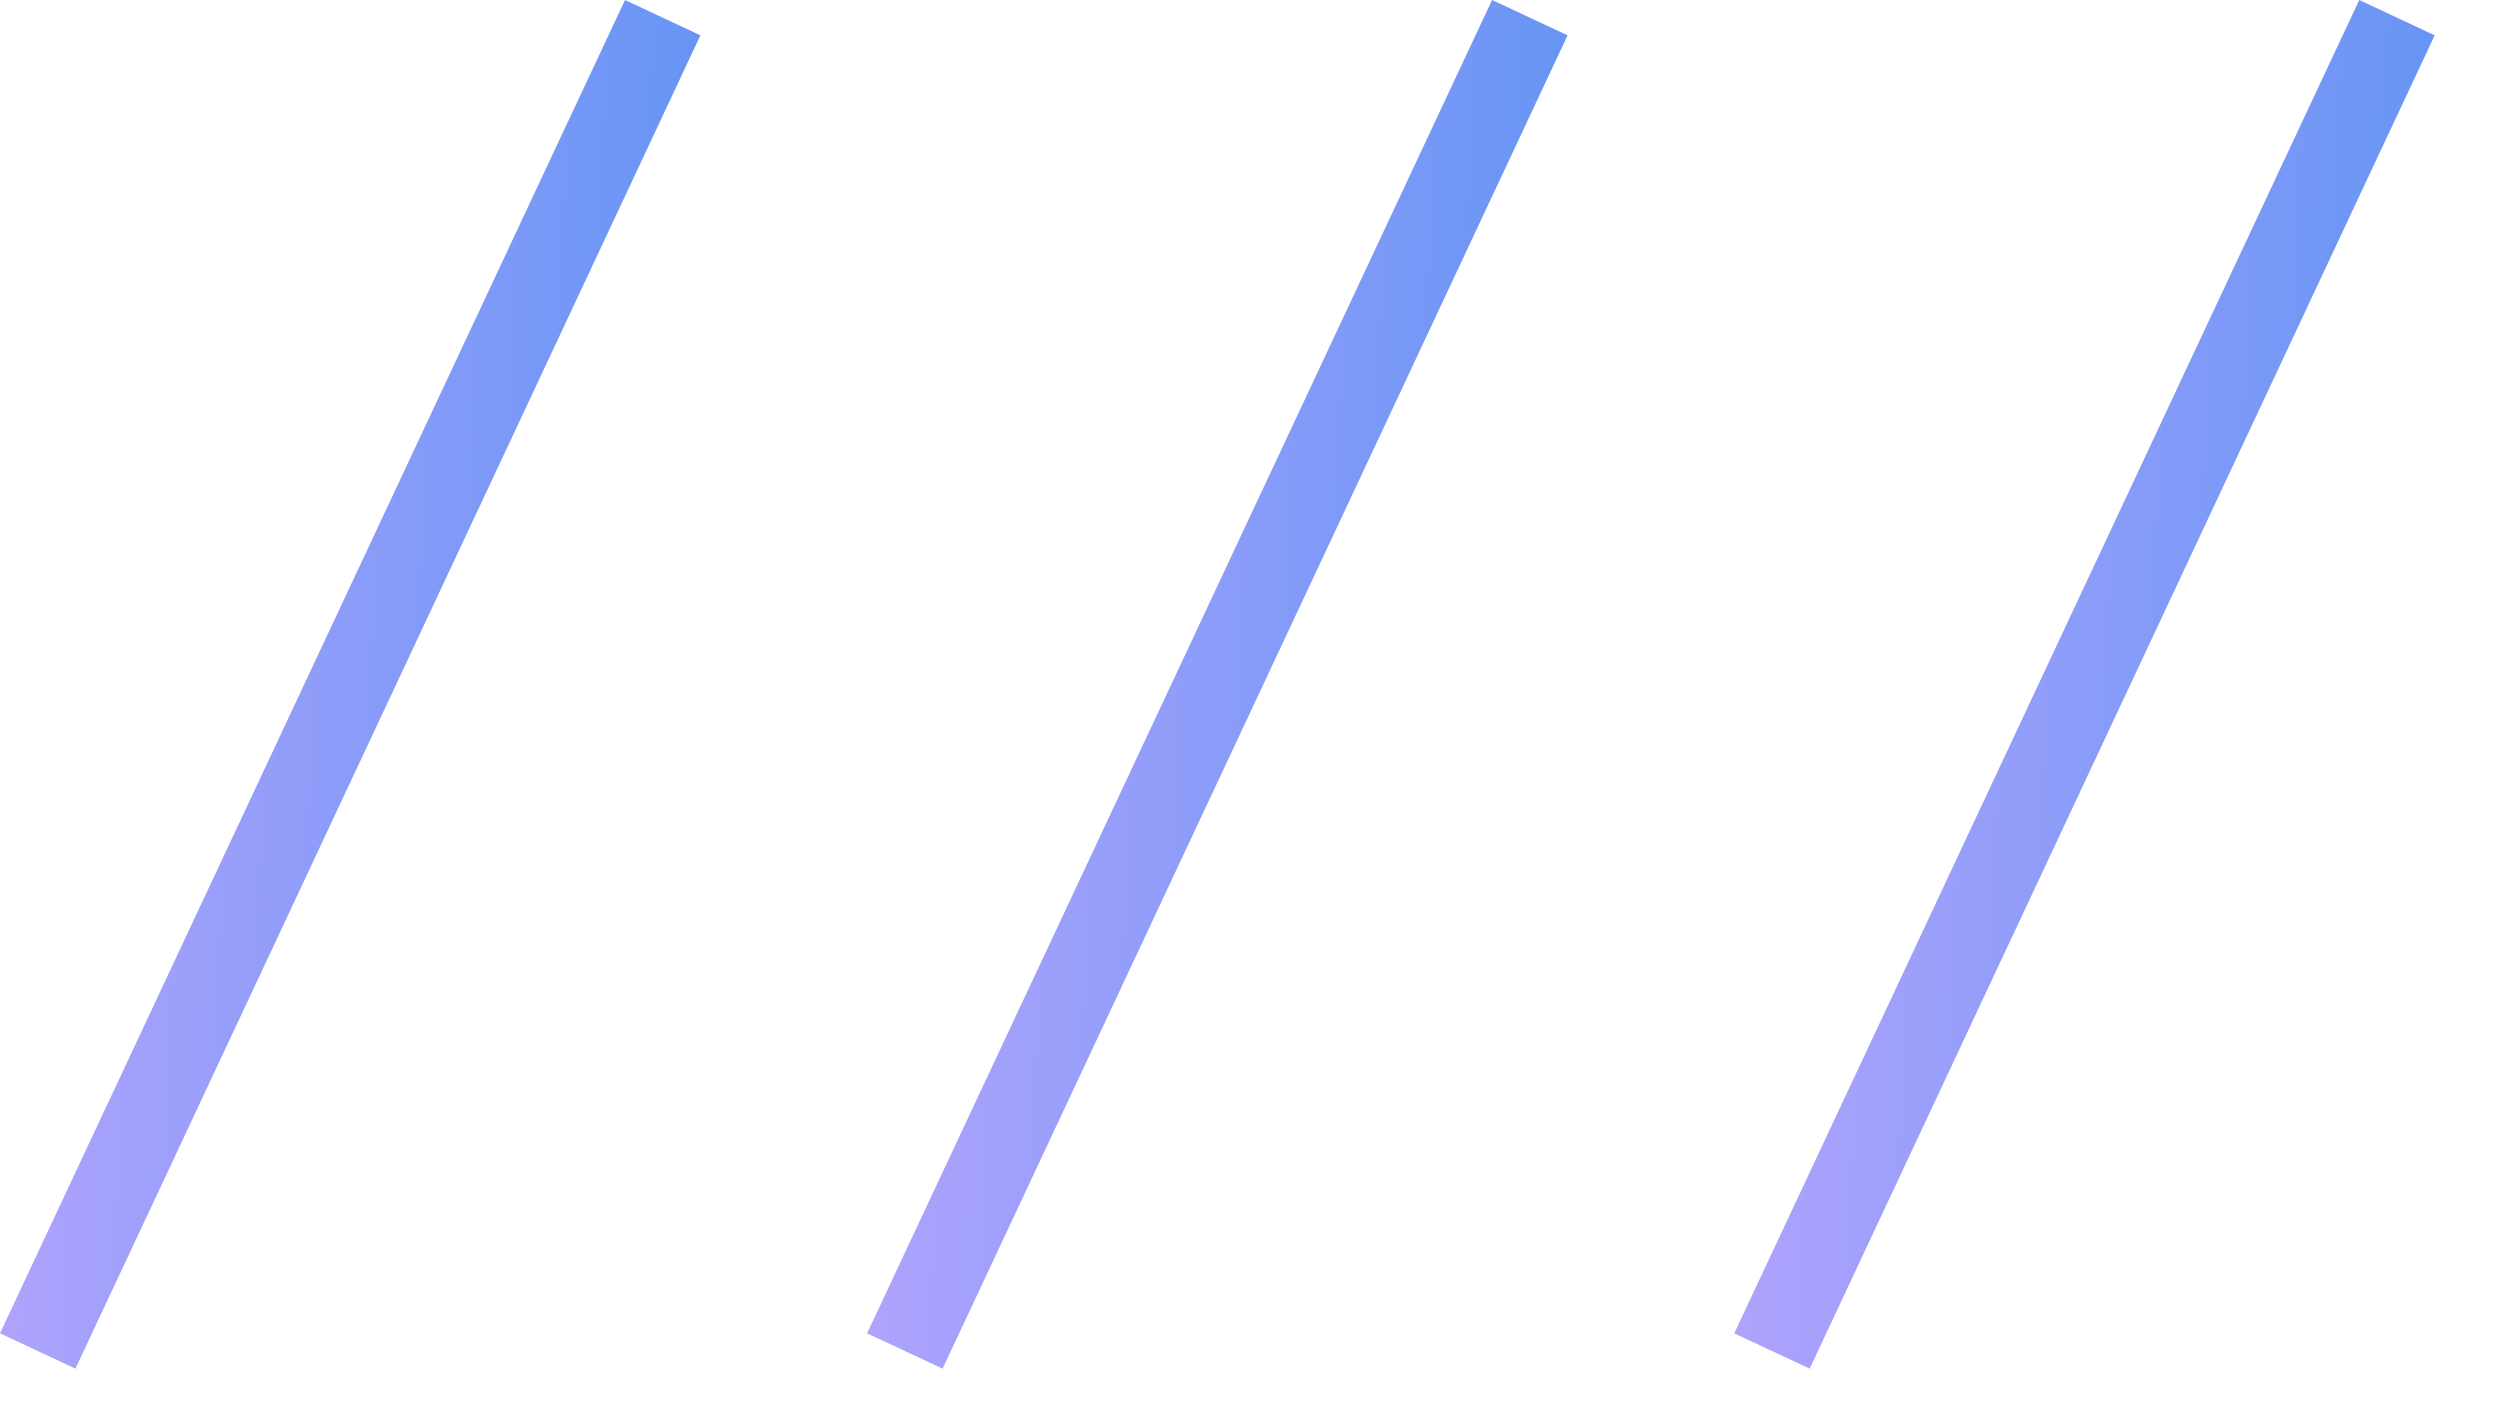 <svg width="30" height="17" viewBox="0 0 30 17" fill="none" xmlns="http://www.w3.org/2000/svg">
<path fill-rule="evenodd" clip-rule="evenodd" d="M0 16L7.5 0L8.405 0.424L0.905 16.424L0 16Z" fill="url(#paint0_linear_2006_127)"/>
<path fill-rule="evenodd" clip-rule="evenodd" d="M10.405 16L17.905 0L18.811 0.424L11.311 16.424L10.405 16Z" fill="url(#paint1_linear_2006_127)"/>
<path fill-rule="evenodd" clip-rule="evenodd" d="M20.811 16L28.311 0L29.216 0.424L21.716 16.424L20.811 16Z" fill="url(#paint2_linear_2006_127)"/>
<defs>
<linearGradient id="paint0_linear_2006_127" x1="8.405" y1="16.424" x2="-0.652" y2="16.057" gradientUnits="userSpaceOnUse">
<stop stop-color="#6194F4"/>
<stop offset="1" stop-color="#B5A4FD"/>
</linearGradient>
<linearGradient id="paint1_linear_2006_127" x1="18.811" y1="16.424" x2="9.753" y2="16.057" gradientUnits="userSpaceOnUse">
<stop stop-color="#6194F4"/>
<stop offset="1" stop-color="#B5A4FD"/>
</linearGradient>
<linearGradient id="paint2_linear_2006_127" x1="29.216" y1="16.424" x2="20.159" y2="16.057" gradientUnits="userSpaceOnUse">
<stop stop-color="#6194F4"/>
<stop offset="1" stop-color="#B5A4FD"/>
</linearGradient>
</defs>
</svg>
